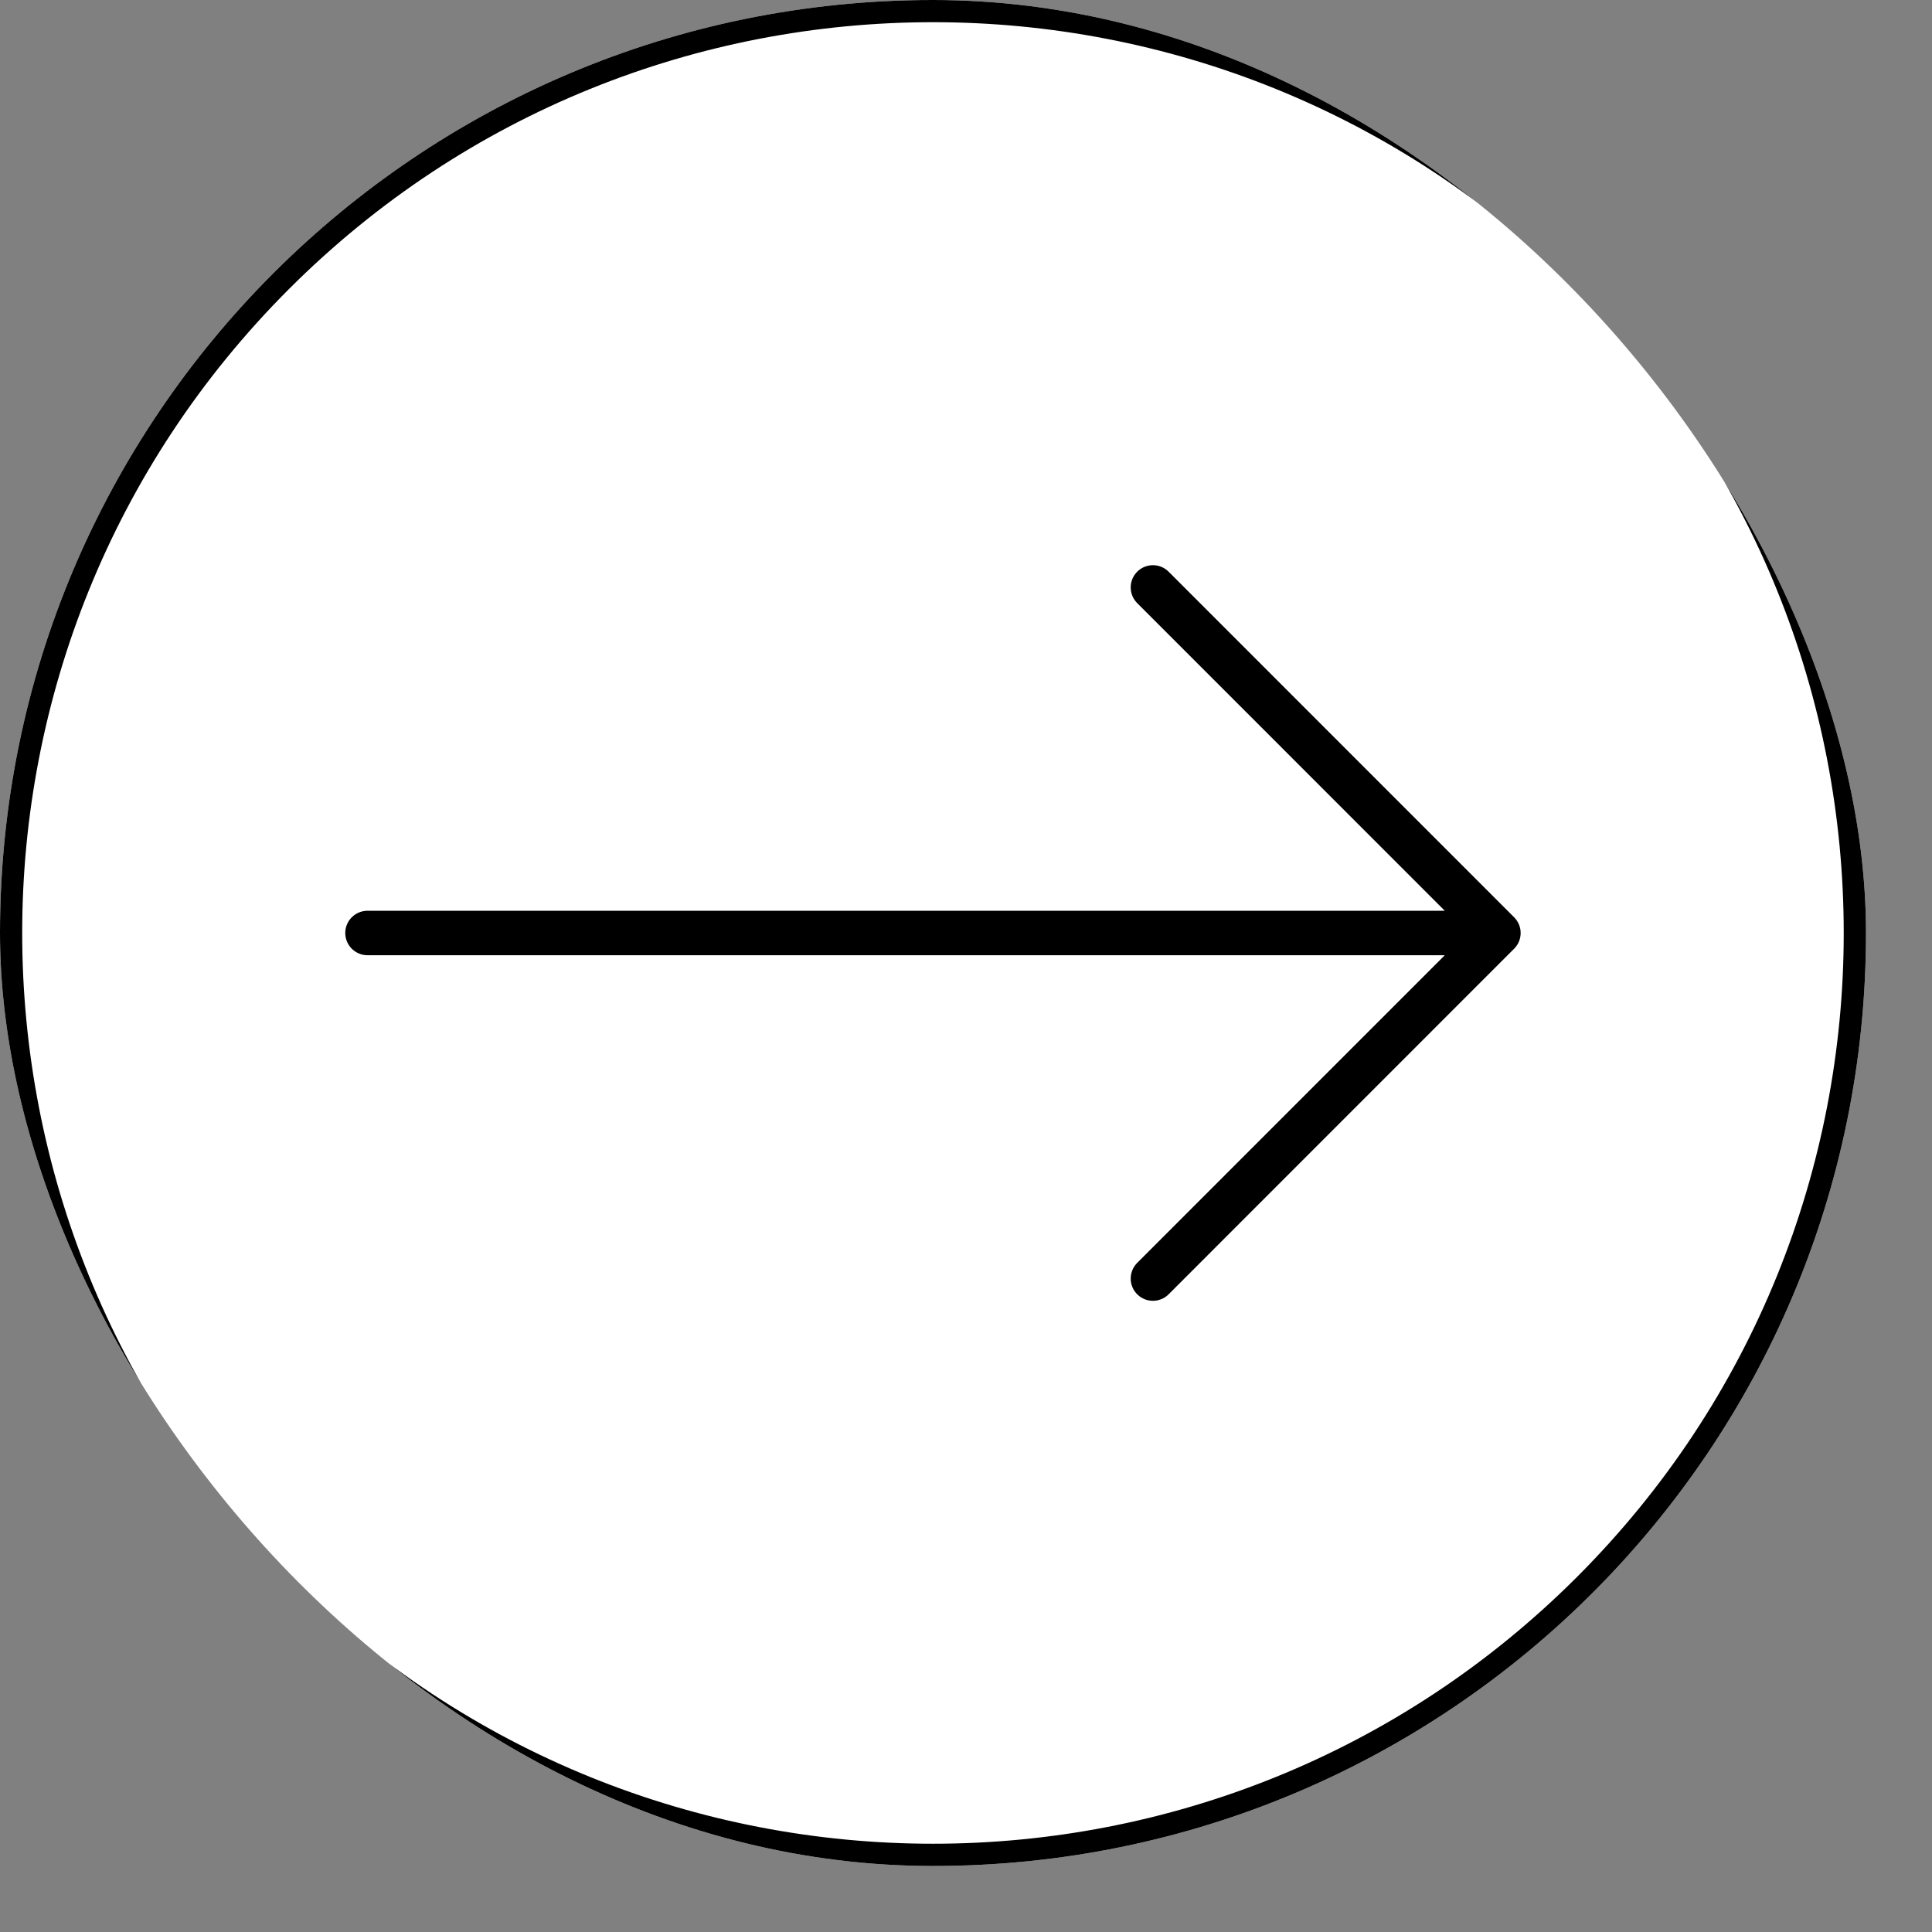 <svg xmlns="http://www.w3.org/2000/svg" fill="none" viewBox="0 0 24 24" height="24" width="24">
<rect x="0" y="0" width="24" height="24" fill="#808080" stroke="none"/>
<g clip-path="url(#clip0_7001_2096)">
<rect fill="white" rx="11.59" height="23.18" width="23.18"></rect>
<path stroke-linejoin="round" stroke-linecap="round" stroke-width="0.552" stroke="black" d="M4.565 11.59H18.614M18.614 11.59L14.322 7.297M18.614 11.59L14.322 15.883M19.785 19.785C15.259 24.311 7.921 24.311 3.395 19.785C-1.132 15.259 -1.132 7.921 3.395 3.395C7.921 -1.132 15.259 -1.132 19.785 3.395C24.311 7.921 24.311 15.259 19.785 19.785Z"></path>
</g>
<defs>
<clipPath id="clip0_7001_2096">
<rect fill="white" rx="11.59" height="23.18" width="23.18"></rect>
</clipPath>
</defs>
</svg>

